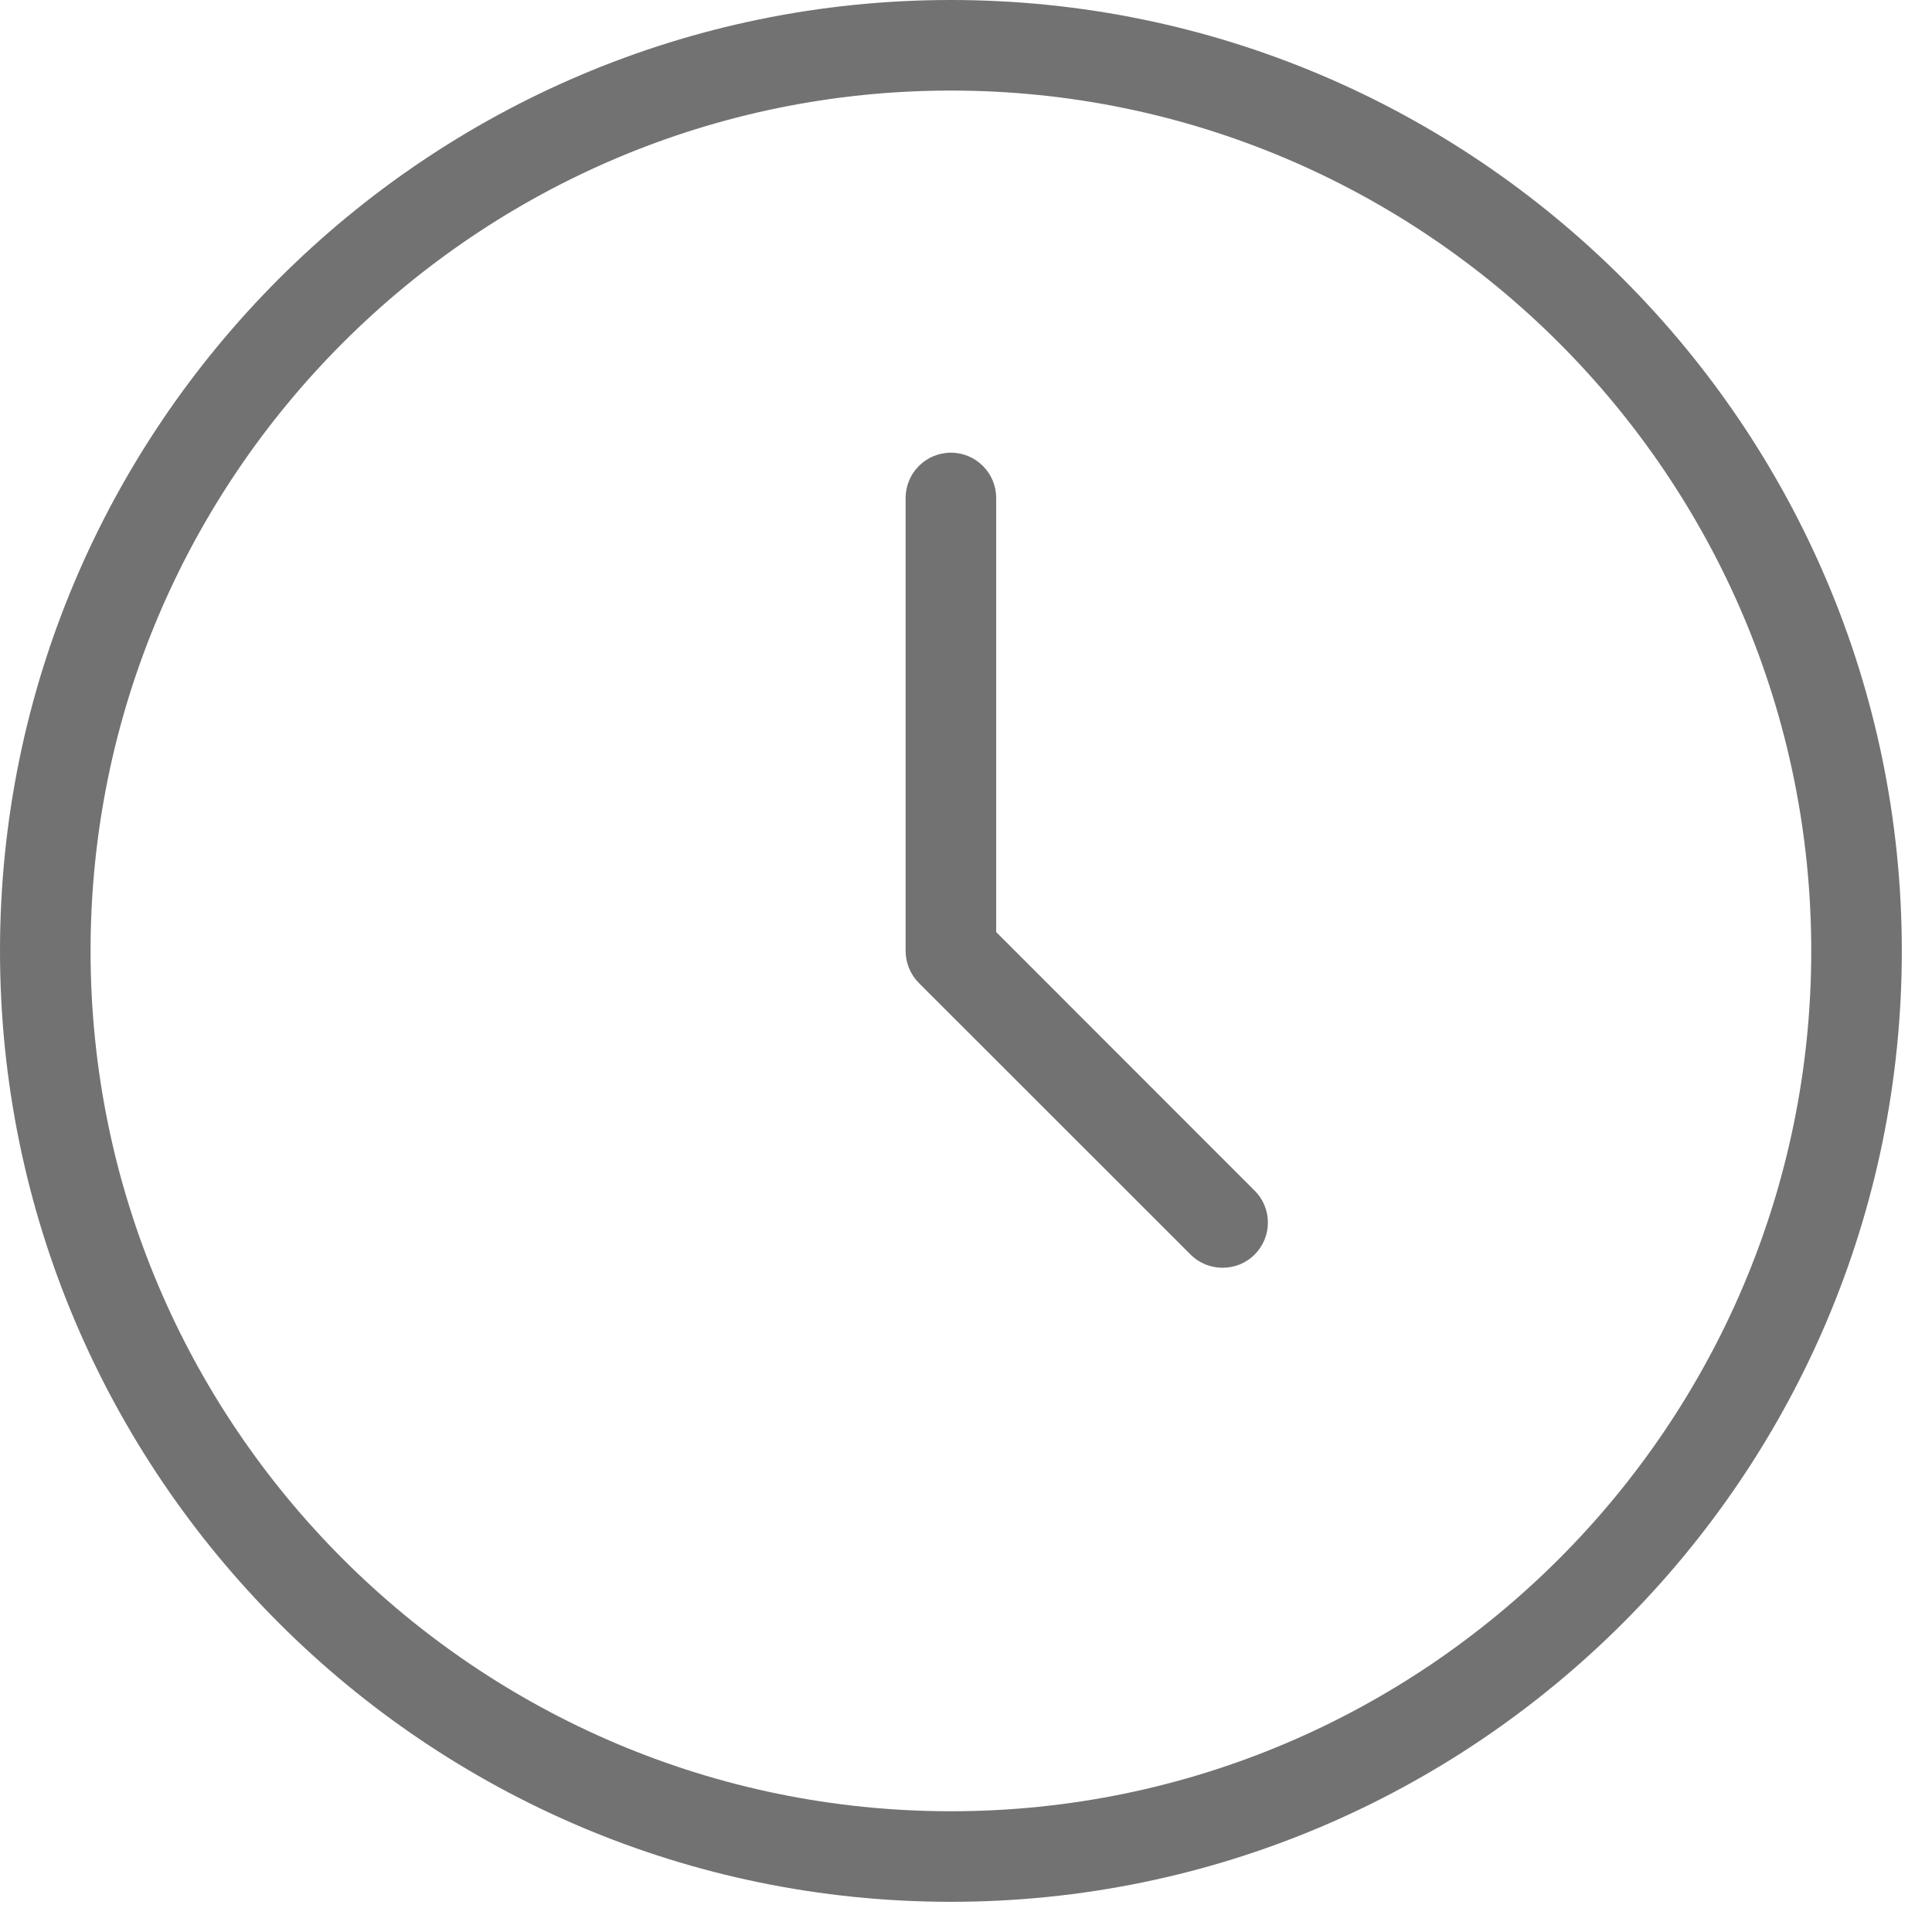 <svg width="16" height="16" viewBox="0 0 16 16" fill="none" xmlns="http://www.w3.org/2000/svg">
<path d="M7.875 0C3.533 0 0 3.533 0 7.875C0 12.217 3.533 15.75 7.875 15.75C12.217 15.75 15.75 12.217 15.75 7.875C15.75 3.533 12.217 0 7.875 0ZM7.875 15C3.946 15 0.75 11.803 0.75 7.875C0.75 3.946 3.946 0.75 7.875 0.75C11.803 0.75 15 3.946 15 7.875C15 11.803 11.803 15 7.875 15ZM10.39 9.86C10.537 10.006 10.537 10.243 10.39 10.39C10.317 10.463 10.221 10.499 10.125 10.499C10.029 10.499 9.933 10.463 9.86 10.39L7.609 8.14C7.539 8.069 7.5 7.974 7.5 7.874V4.124C7.5 3.917 7.668 3.749 7.875 3.749C8.082 3.749 8.25 3.917 8.25 4.124V7.719L10.39 9.86Z" fill="#141414" fill-opacity="0.6"/>
</svg>
